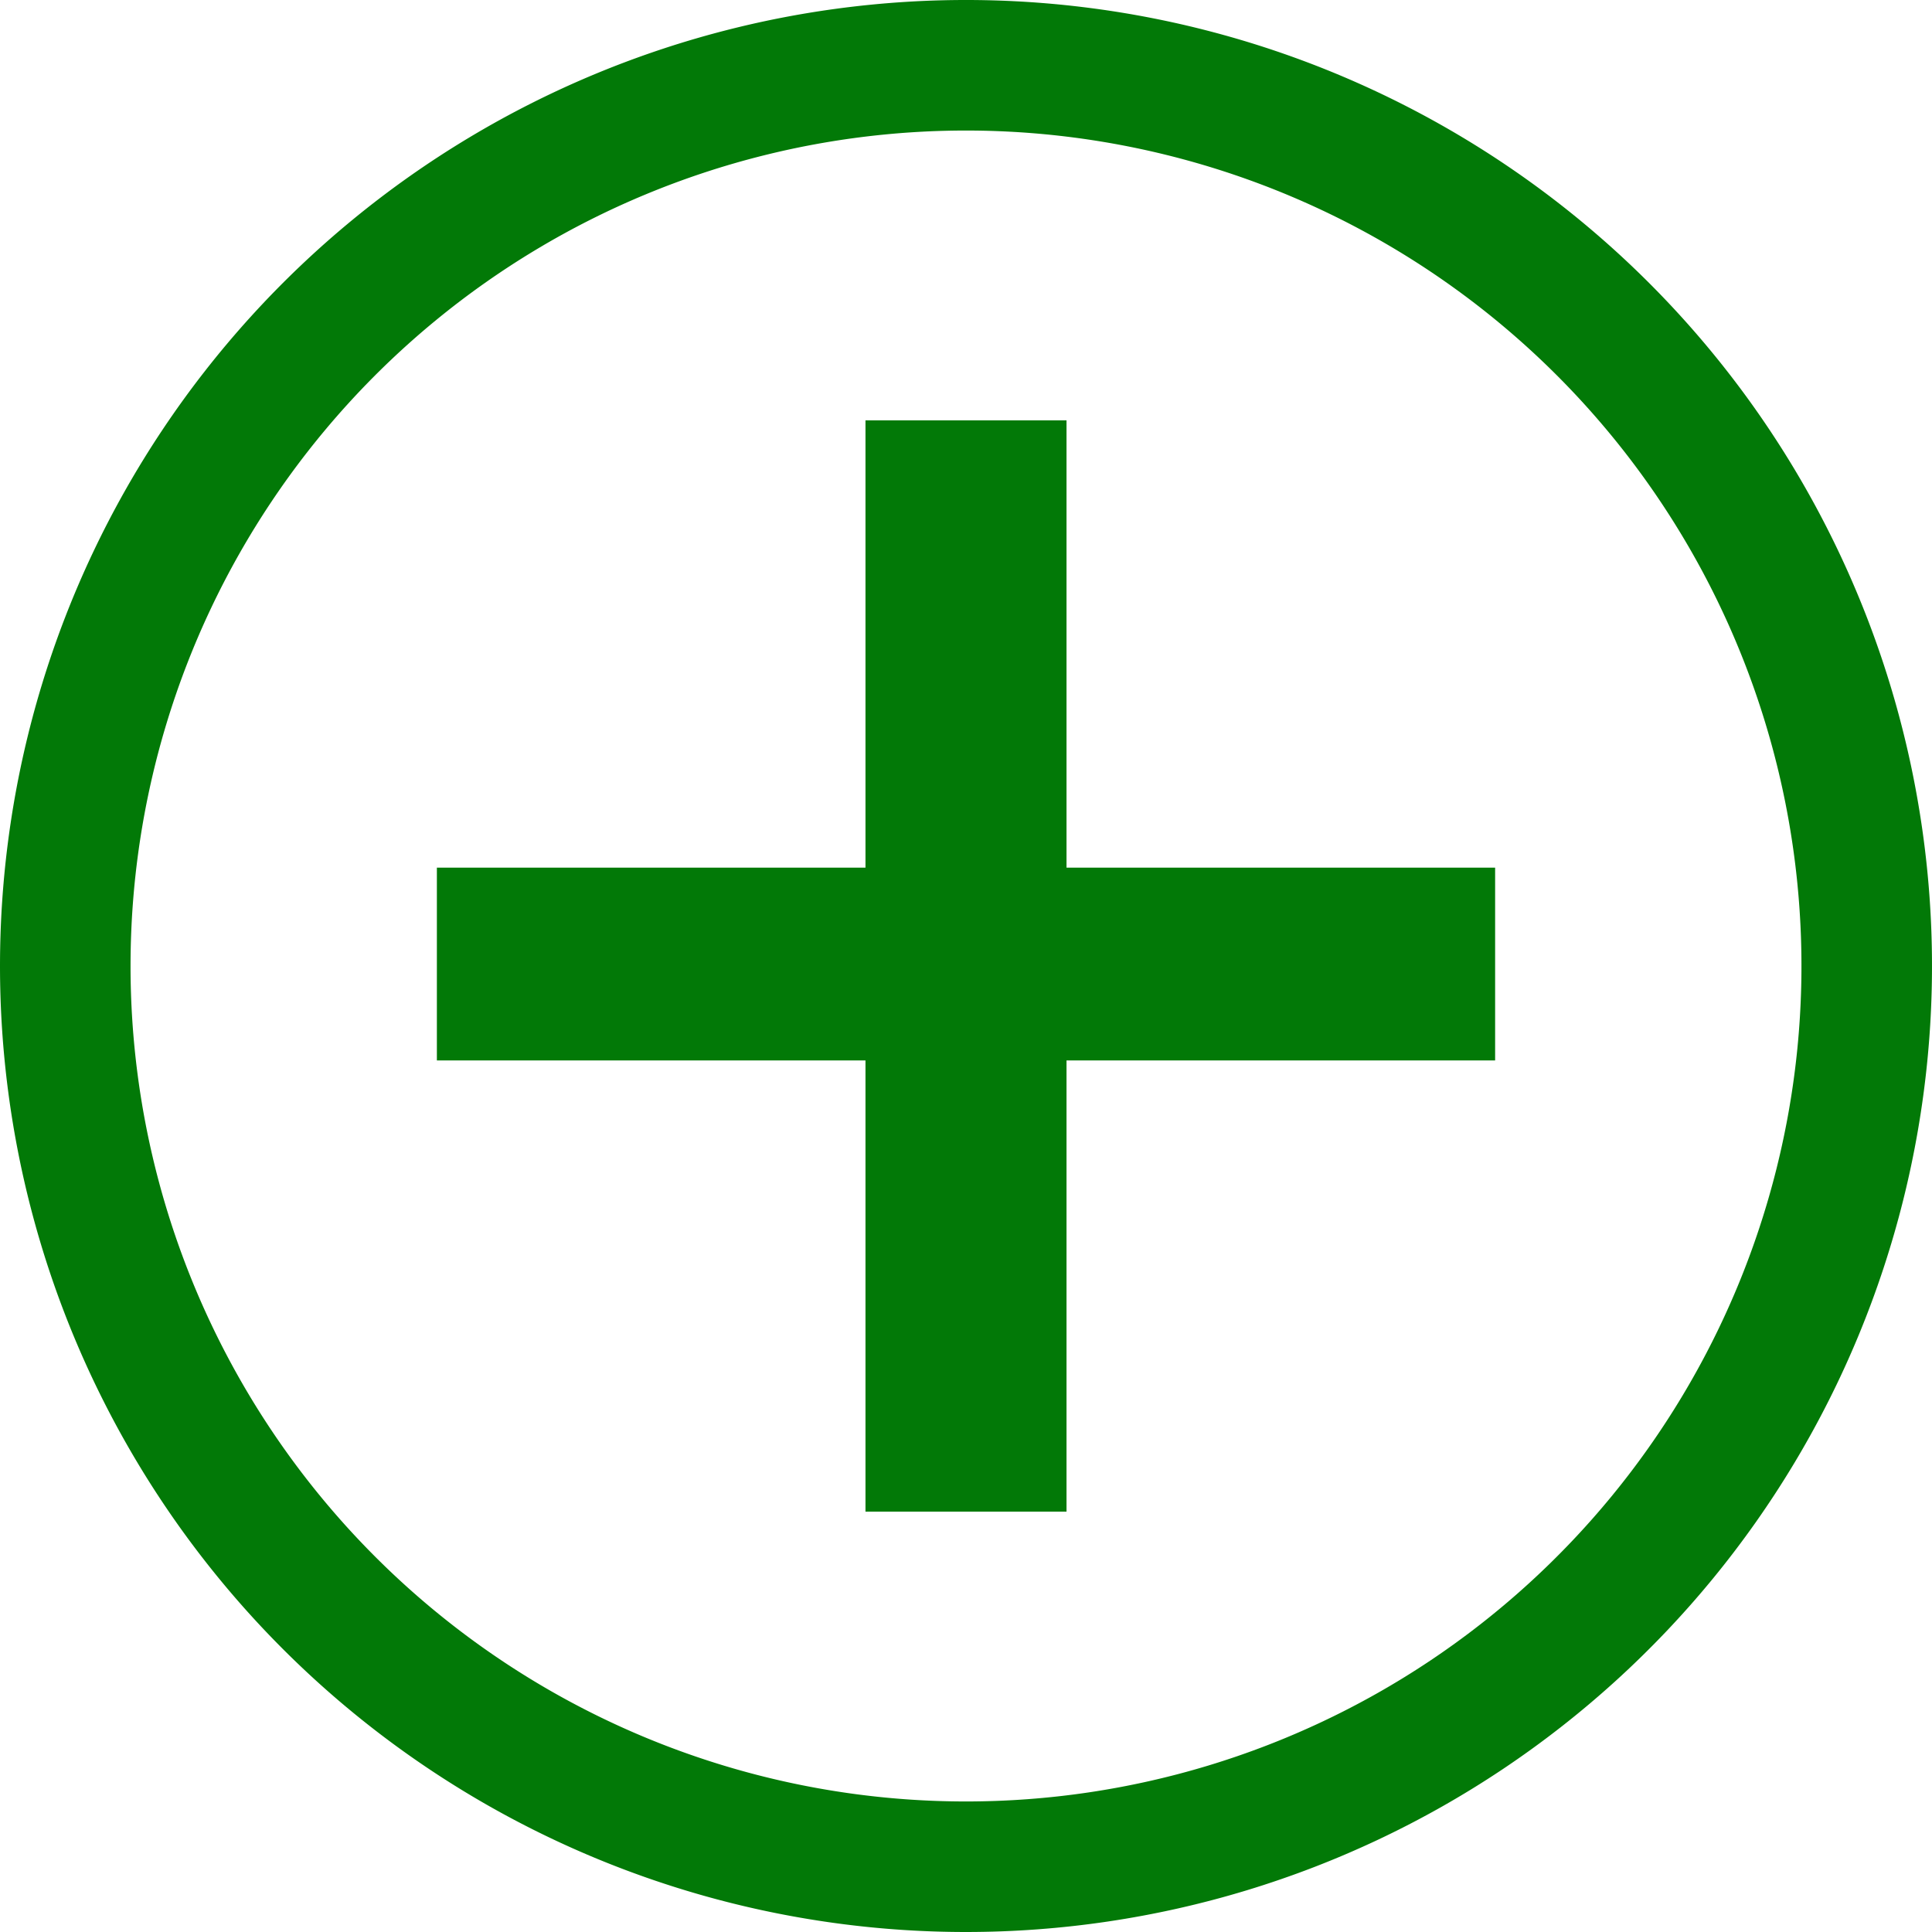 <svg id="Ebene_1" data-name="Ebene 1" xmlns="http://www.w3.org/2000/svg" viewBox="0 0 44.4 44.4"><defs><style>.cls-1,.cls-2{fill:none;}.cls-1{stroke:#027907;stroke-width:3px;}.cls-3{fill:#027907;}</style></defs><g id="Gruppe_405" data-name="Gruppe 405"><g id="Gruppe_402" data-name="Gruppe 402"><path id="Pfad_509" data-name="Pfad 509" class="cls-1" d="M35.6,56.44a20.7,20.7,0,1,0-20.7-20.7,20.7,20.7,0,0,0,20.7,20.7Z" transform="translate(-13.4 -13.54)"/></g><path id="Pfad_510" data-name="Pfad 510" class="cls-2" d="M13.66,56.54H56.4V13.8H13.66Z" transform="translate(-13.4 -13.54)"/><g id="Gruppe_404" data-name="Gruppe 404"><path id="Pfad_511" data-name="Pfad 511" class="cls-3" d="M33.29,23.2V33.48H23.44v4.43h9.85V48.28h4.62V37.91h9.85V33.48H37.91V23.2Z" transform="translate(-13.4 -13.54)"/></g></g></svg>